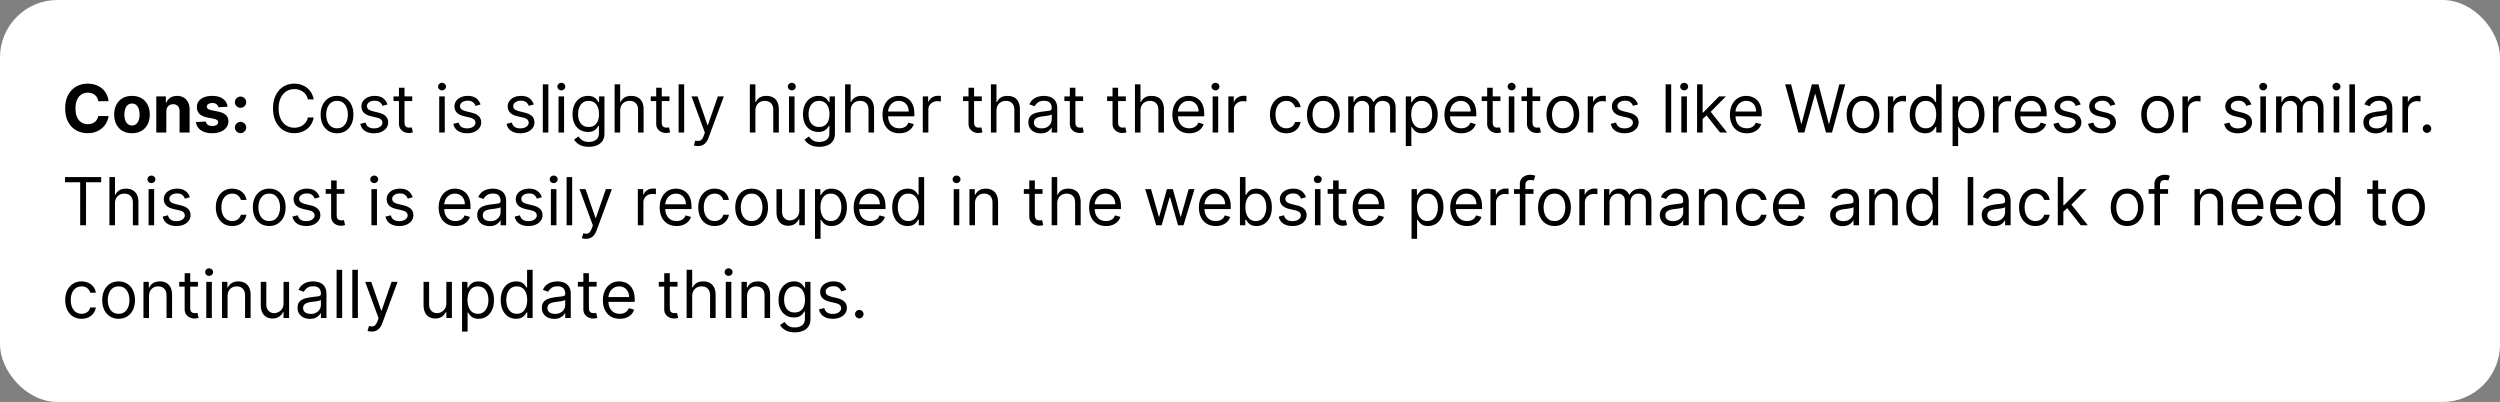 <svg xmlns="http://www.w3.org/2000/svg" width="566" height="91" fill="none"><rect width="100%" height="100%" fill="#808080" stroke="none"/><rect width="566" height="91" fill="#fff" rx="13"/><path fill="#000" d="M24.574 22.91H22.24a2.3 2.3 0 0 0-.26-.804q-.197-.357-.507-.607a2.2 2.2 0 0 0-.713-.384 2.7 2.7 0 0 0-.869-.133q-.846 0-1.475.42-.63.416-.975 1.215-.346.795-.346 1.928 0 1.168.346 1.96.351.795.98 1.2.63.405 1.454.404.464 0 .858-.123.399-.122.708-.356.31-.24.512-.581.207-.34.287-.778l2.334.011q-.09.75-.453 1.449-.357.692-.964 1.24-.602.544-1.439.864-.83.315-1.88.314-1.46 0-2.61-.66-1.145-.66-1.811-1.913-.66-1.251-.66-3.03 0-1.785.67-3.037.672-1.251 1.822-1.907 1.15-.66 2.59-.66.947 0 1.757.266a4.5 4.5 0 0 1 1.443.778 4 4 0 0 1 1.023 1.24q.4.736.511 1.684m5.308 7.25q-1.242 0-2.147-.527a3.6 3.6 0 0 1-1.39-1.481q-.49-.954-.49-2.21 0-1.269.49-2.217.49-.954 1.39-1.48.906-.534 2.147-.533 1.24 0 2.14.532a3.56 3.56 0 0 1 1.397 1.481q.49.948.49 2.216 0 1.257-.49 2.21a3.6 3.6 0 0 1-1.396 1.482q-.9.527-2.141.527m.01-1.758q.564 0 .943-.32.378-.324.57-.884.197-.56.197-1.273 0-.714-.197-1.273-.192-.56-.57-.884-.378-.325-.943-.325-.57 0-.959.325-.383.324-.58.884a3.9 3.9 0 0 0-.192 1.273q0 .714.192 1.273.197.56.58.884.39.32.96.32m7.761-3.132V30h-2.269v-8.182h2.163v1.444h.096q.27-.714.91-1.13.64-.42 1.55-.42.853 0 1.487.372.633.374.985 1.066.352.687.352 1.64V30h-2.27v-4.805q.006-.75-.383-1.172-.39-.426-1.07-.426-.459 0-.81.197-.346.197-.544.576-.191.372-.197.9m13.87-1.119-2.078.128a1.1 1.1 0 0 0-.229-.48 1.2 1.2 0 0 0-.463-.346 1.6 1.6 0 0 0-.677-.133q-.527 0-.89.224-.36.218-.361.586 0 .293.234.495.234.203.804.325l1.481.299q1.193.245 1.78.788.585.543.585 1.428 0 .804-.474 1.411-.468.607-1.29.948-.814.336-1.88.336-1.623 0-2.588-.677a2.64 2.64 0 0 1-1.124-1.853l2.232-.118q.1.495.49.757.39.256.996.256.596 0 .959-.23.368-.233.373-.602a.63.63 0 0 0-.261-.506q-.256-.201-.789-.308l-1.417-.283q-1.199-.24-1.784-.83-.58-.592-.58-1.508 0-.79.425-1.358.432-.57 1.21-.88.782-.308 1.832-.308 1.55 0 2.44.655.894.655 1.044 1.784m2.941 5.988q-.527 0-.905-.373a1.24 1.24 0 0 1-.373-.906q0-.522.373-.895.378-.372.905-.373.512 0 .895.373.384.373.384.895 0 .352-.181.645a1.4 1.4 0 0 1-.464.463 1.2 1.2 0 0 1-.634.17m0-5.732q-.527 0-.905-.373a1.23 1.23 0 0 1-.373-.905q0-.523.373-.89.378-.373.905-.373.512 0 .895.373.384.367.384.89 0 .356-.181.65a1.3 1.3 0 0 1-.464.457q-.288.171-.634.171M71.018 22.5h-1.32a2.75 2.75 0 0 0-1.114-1.726 3 3 0 0 0-.91-.447q-.502-.15-1.045-.15-.99 0-1.795.501-.8.501-1.273 1.476-.468.975-.469 2.392t.469 2.391q.474.975 1.273 1.476.805.5 1.795.5.543 0 1.044-.149.501-.15.911-.442.415-.298.703-.73a2.8 2.8 0 0 0 .41-1.001h1.321q-.15.835-.543 1.497-.395.66-.98 1.124-.586.458-1.316.697-.725.24-1.55.24-1.395 0-2.482-.682-1.088-.68-1.71-1.939-.623-1.257-.623-2.982t.623-2.983 1.71-1.94 2.482-.681q.825 0 1.55.24.73.24 1.316.703.585.458.98 1.118.394.656.543 1.497m5.288 7.67q-1.107 0-1.944-.527a3.6 3.6 0 0 1-1.3-1.475q-.463-.949-.463-2.216 0-1.28.463-2.232.47-.954 1.3-1.481.837-.528 1.945-.527 1.107 0 1.938.527.837.528 1.3 1.48.47.954.469 2.233 0 1.267-.469 2.216a3.53 3.53 0 0 1-1.3 1.475q-.83.527-1.939.527m0-1.129q.843 0 1.385-.431.544-.432.805-1.135.26-.703.26-1.523t-.26-1.53a2.6 2.6 0 0 0-.805-1.144q-.542-.437-1.385-.437-.84 0-1.385.437-.543.436-.804 1.145a4.4 4.4 0 0 0-.26 1.529q0 .82.26 1.523.261.703.804 1.135.544.43 1.385.431m11.422-5.39-1.129.32a2.1 2.1 0 0 0-.314-.55 1.5 1.5 0 0 0-.554-.447q-.352-.176-.9-.176-.751 0-1.252.347-.495.34-.496.868 0 .469.341.74.341.272 1.066.453l1.214.298q1.098.267 1.635.815.539.545.538 1.401 0 .704-.404 1.257-.4.554-1.119.874-.72.32-1.673.32-1.251 0-2.072-.544-.82-.543-1.038-1.587l1.193-.299q.17.66.644.991.48.33 1.252.33.879 0 1.396-.372.522-.379.522-.906 0-.426-.299-.714-.298-.292-.916-.436L84 26.314q-1.124-.267-1.652-.826-.522-.565-.522-1.411 0-.693.39-1.225.393-.533 1.07-.837.682-.303 1.544-.303 1.215 0 1.907.532.699.533.991 1.407m5.6-1.833v1.066h-4.24v-1.066zm-3.004-1.96h1.257v7.798q0 .533.154.8a.8.8 0 0 0 .405.35q.25.087.527.086.209 0 .341-.021l.213-.043.256 1.13a3 3 0 0 1-.357.095 2.6 2.6 0 0 1-.58.053 2.5 2.5 0 0 1-1.044-.229 2.1 2.1 0 0 1-.842-.697q-.33-.47-.33-1.183zM99.438 30v-8.182h1.257V30zm.639-9.545a.9.9 0 0 1-.634-.25.8.8 0 0 1-.261-.603q0-.351.261-.602a.9.9 0 0 1 .634-.25q.367 0 .628.25a.8.8 0 0 1 .267.602.8.8 0 0 1-.267.602.87.87 0 0 1-.628.25m8.716 3.196-1.13.32a2.1 2.1 0 0 0-.314-.55 1.5 1.5 0 0 0-.554-.447q-.351-.176-.9-.176-.751 0-1.252.347-.495.34-.495.868 0 .469.341.74.34.272 1.065.453l1.215.298q1.096.267 1.635.815.538.545.538 1.401 0 .704-.405 1.257-.399.554-1.119.874-.719.32-1.672.32-1.252 0-2.072-.544-.82-.543-1.039-1.587l1.193-.299q.171.66.645.991.479.33 1.252.33.878 0 1.395-.372.522-.379.522-.906a.95.95 0 0 0-.298-.714q-.298-.292-.916-.436l-1.364-.32q-1.124-.267-1.651-.826-.522-.565-.522-1.411 0-.693.389-1.225a2.64 2.64 0 0 1 1.07-.837q.683-.303 1.545-.303 1.215 0 1.907.532.697.533.991 1.407m12.055 0-1.129.32a2.1 2.1 0 0 0-.314-.55 1.5 1.5 0 0 0-.554-.447q-.352-.176-.9-.176-.751 0-1.252.347-.496.34-.496.868 0 .469.341.74.342.272 1.066.453l1.214.298q1.098.267 1.636.815.538.545.538 1.401 0 .704-.405 1.257-.4.554-1.119.874t-1.673.32q-1.251 0-2.072-.544-.82-.543-1.038-1.587l1.193-.299q.17.66.644.991.48.33 1.252.33.879 0 1.396-.372.522-.379.522-.906 0-.426-.298-.714-.299-.292-.917-.436l-1.363-.32q-1.124-.267-1.652-.826-.522-.565-.522-1.411 0-.693.389-1.225.395-.533 1.071-.837.681-.303 1.545-.303 1.214 0 1.907.532.698.533.99 1.407m3.299-4.56V30h-1.257V19.09zM126.449 30v-8.182h1.257V30zm.64-9.545a.9.9 0 0 1-.634-.25.8.8 0 0 1-.261-.603q0-.351.261-.602a.9.9 0 0 1 .634-.25q.367 0 .628.25a.8.8 0 0 1 .266.602.8.8 0 0 1-.266.602.87.87 0 0 1-.628.25m6.223 12.784q-.912 0-1.567-.235a3.3 3.3 0 0 1-1.092-.607 3.4 3.4 0 0 1-.687-.799l1.002-.703q.17.224.431.511.261.294.714.506.458.219 1.199.219.99 0 1.635-.48.644-.48.644-1.502v-1.662h-.106q-.14.224-.394.554-.25.325-.725.58-.468.252-1.268.251-.99 0-1.779-.469-.782-.469-1.241-1.363-.453-.895-.453-2.174 0-1.256.443-2.189.441-.937 1.23-1.449.789-.516 1.822-.516.798 0 1.268.266.474.261.724.597.255.33.394.543h.128v-1.3h1.214v8.416q0 1.054-.479 1.716a2.73 2.73 0 0 1-1.278.974 4.8 4.8 0 0 1-1.779.315m-.043-4.496q.756 0 1.278-.346t.794-.996.272-1.556q0-.885-.267-1.56-.266-.677-.788-1.06-.522-.384-1.289-.384-.8 0-1.332.405-.527.405-.793 1.086a4.2 4.2 0 0 0-.261 1.513q0 .852.266 1.508.271.65.799 1.022.532.368 1.321.368m7.138-3.665V30h-1.257V19.09h1.257v4.007h.106q.288-.635.863-1.007.58-.378 1.545-.378.836 0 1.465.335.629.33.975 1.018.351.681.351 1.736V30h-1.257v-5.114q0-.975-.506-1.507-.5-.538-1.39-.538-.619 0-1.108.26a1.9 1.9 0 0 0-.767.763q-.277.5-.277 1.214m11.163-3.26v1.066h-4.24v-1.066zm-3.004-1.96h1.257v7.798q0 .533.154.8a.8.8 0 0 0 .405.35q.25.087.528.086.207 0 .341-.021l.213-.043.255 1.13a3 3 0 0 1-.357.095 2.6 2.6 0 0 1-.58.053 2.5 2.5 0 0 1-1.044-.229 2.1 2.1 0 0 1-.842-.697q-.33-.47-.33-1.183zm6.328-.767V30h-1.257V19.09zm3.112 13.977q-.32 0-.57-.053a1.5 1.5 0 0 1-.346-.096l.32-1.108q.458.117.809.085a.97.97 0 0 0 .623-.314q.278-.278.506-.9l.235-.64-3.026-8.224h1.364l2.258 6.52h.086l2.258-6.52h1.364l-3.473 9.375q-.234.634-.581 1.05a2.2 2.2 0 0 1-.804.623 2.5 2.5 0 0 1-1.023.202m13.016-7.99V30h-1.257V19.09h1.257v4.007h.106q.288-.635.863-1.007.58-.378 1.545-.378.837 0 1.465.335.629.33.975 1.018.351.681.351 1.736V30h-1.257v-5.114q0-.975-.506-1.507-.5-.538-1.39-.538a2.3 2.3 0 0 0-1.108.26 1.9 1.9 0 0 0-.767.763q-.277.5-.277 1.214M178.627 30v-8.182h1.257V30zm.639-9.545a.9.9 0 0 1-.634-.25.8.8 0 0 1-.261-.603q0-.351.261-.602a.9.9 0 0 1 .634-.25q.368 0 .629.25a.8.8 0 0 1 .266.602.8.8 0 0 1-.266.602.88.88 0 0 1-.629.25m6.223 12.784q-.91 0-1.566-.235a3.3 3.3 0 0 1-1.092-.607 3.4 3.4 0 0 1-.687-.799l1.002-.703q.17.224.431.511.261.294.714.506.458.219 1.198.219.991 0 1.636-.48t.644-1.502v-1.662h-.106q-.139.224-.395.554-.25.325-.724.58-.469.252-1.268.251-.99 0-1.779-.469-.783-.469-1.241-1.363-.453-.895-.453-2.174 0-1.256.442-2.189.442-.937 1.231-1.449.788-.516 1.821-.516.8 0 1.268.266.474.261.725.597.255.33.394.543h.128v-1.3h1.214v8.416q0 1.054-.479 1.716a2.73 2.73 0 0 1-1.279.974 4.8 4.8 0 0 1-1.779.315m-.042-4.496q.756 0 1.278-.346t.794-.996q.271-.65.271-1.556 0-.885-.266-1.56-.266-.677-.788-1.06-.522-.384-1.289-.384-.8 0-1.332.405-.528.405-.794 1.086a4.2 4.2 0 0 0-.261 1.513q0 .852.267 1.508.271.65.799 1.022.532.368 1.321.368m7.137-3.665V30h-1.257V19.09h1.257v4.007h.107q.287-.635.863-1.007.58-.378 1.545-.378.835 0 1.464.335.63.33.975 1.018.352.681.352 1.736V30h-1.257v-5.114q0-.975-.506-1.507-.501-.538-1.391-.538a2.3 2.3 0 0 0-1.108.26 1.9 1.9 0 0 0-.767.763q-.276.5-.277 1.214m11.036 5.093q-1.182 0-2.04-.523a3.5 3.5 0 0 1-1.316-1.47q-.458-.948-.458-2.205t.458-2.216q.464-.964 1.289-1.502.832-.543 1.939-.543.639 0 1.263.213t1.134.692q.512.474.815 1.257.304.783.304 1.929v.532h-6.307V25.25h5.028q0-.693-.277-1.236a2.1 2.1 0 0 0-.777-.858q-.5-.315-1.183-.314-.751 0-1.3.373a2.45 2.45 0 0 0-.836.959 2.8 2.8 0 0 0-.293 1.267v.725q0 .927.32 1.571.325.639.9.975.576.33 1.337.33.495 0 .895-.138.405-.144.698-.426.293-.288.452-.714l1.215.34a2.7 2.7 0 0 1-.645 1.087 3.1 3.1 0 0 1-1.118.725q-.666.256-1.497.256m5.3-.171v-8.182h1.215v1.236h.085q.224-.607.809-.985a2.4 2.4 0 0 1 1.321-.379q.139 0 .347.006a5 5 0 0 1 .314.016v1.278a4 4 0 0 0-.293-.048 3 3 0 0 0-.474-.037q-.597 0-1.065.25-.463.244-.735.682a1.83 1.83 0 0 0-.267.985V30zm13.358-8.182v1.066h-4.24v-1.066zm-3.004-1.96h1.257v7.798q0 .533.154.8a.8.8 0 0 0 .405.35q.25.087.528.086.207 0 .341-.021l.213-.043.255 1.13a3 3 0 0 1-.357.095 2.6 2.6 0 0 1-.58.053 2.5 2.5 0 0 1-1.044-.229 2.1 2.1 0 0 1-.842-.697q-.33-.47-.33-1.183zm6.328 5.22V30h-1.257V19.09h1.257v4.007h.107a2.3 2.3 0 0 1 .862-1.007q.581-.378 1.545-.378.837 0 1.465.335.629.33.975 1.018.351.681.351 1.736V30h-1.257v-5.114q0-.975-.506-1.507-.5-.538-1.39-.538a2.3 2.3 0 0 0-1.108.26 1.9 1.9 0 0 0-.767.763q-.277.5-.277 1.214m10.013 5.114q-.778 0-1.412-.293a2.4 2.4 0 0 1-1.006-.858q-.373-.564-.373-1.363 0-.705.277-1.14.276-.442.74-.693t1.023-.373q.564-.127 1.134-.202.747-.096 1.21-.144.468-.053.681-.176.219-.121.219-.426v-.043q0-.787-.432-1.225-.426-.435-1.294-.436-.9 0-1.412.394t-.719.841l-1.193-.426q.32-.745.852-1.161.539-.42 1.172-.586.639-.17 1.257-.17.394 0 .906.096.516.09.996.378.484.287.804.868t.32 1.555V30h-1.257v-1.108h-.064a2.2 2.2 0 0 1-.426.57 2.5 2.5 0 0 1-.794.517q-.495.213-1.209.213m.192-1.13q.746 0 1.257-.293a2 2 0 0 0 1.044-1.73v-1.151q-.08.096-.352.176-.266.075-.618.133a28 28 0 0 1-1.204.16 5 5 0 0 0-.916.207q-.42.14-.682.421-.255.277-.255.756 0 .656.485.991.49.33 1.241.33m9.411-7.244v1.066h-4.24v-1.066zm-3.005-1.96h1.257v7.798q0 .533.155.8a.8.8 0 0 0 .405.35q.25.087.527.086.208 0 .341-.021l.213-.043.256 1.13a3 3 0 0 1-.357.095 2.6 2.6 0 0 1-.581.053 2.5 2.5 0 0 1-1.044-.229 2.07 2.07 0 0 1-.841-.697q-.331-.47-.331-1.183zm12.673 1.96v1.066h-4.24v-1.066zm-3.005-1.96h1.257v7.798q0 .533.155.8a.8.8 0 0 0 .405.35q.25.087.527.086.208 0 .341-.021l.213-.043.256 1.13a3 3 0 0 1-.357.095 2.6 2.6 0 0 1-.581.053 2.5 2.5 0 0 1-1.044-.229 2.07 2.07 0 0 1-.841-.697q-.331-.47-.331-1.183zm6.328 5.22V30h-1.257V19.09h1.257v4.007h.107q.287-.635.863-1.007.58-.378 1.545-.378.836 0 1.464.335.63.33.975 1.018.352.681.352 1.736V30h-1.257v-5.114q0-.975-.506-1.507-.501-.538-1.391-.538a2.3 2.3 0 0 0-1.108.26 1.9 1.9 0 0 0-.767.763q-.277.5-.277 1.214m11.036 5.093q-1.182 0-2.04-.523a3.5 3.5 0 0 1-1.316-1.47q-.458-.948-.458-2.205t.458-2.216q.464-.964 1.289-1.502.832-.543 1.939-.543.639 0 1.263.213t1.134.692q.512.474.815 1.257.304.783.304 1.929v.532h-6.307V25.25h5.028q0-.693-.277-1.236a2.1 2.1 0 0 0-.777-.858q-.5-.315-1.183-.314-.751 0-1.3.373a2.45 2.45 0 0 0-.836.959 2.8 2.8 0 0 0-.293 1.267v.725q0 .927.32 1.571.325.639.9.975.576.33 1.337.33.495 0 .895-.138.404-.144.698-.426.293-.288.452-.714l1.215.34a2.7 2.7 0 0 1-.645 1.087 3.1 3.1 0 0 1-1.118.725q-.666.256-1.497.256m5.3-.171v-8.182h1.257V30zm.639-9.545a.9.9 0 0 1-.634-.25.8.8 0 0 1-.261-.603q0-.351.261-.602a.9.9 0 0 1 .634-.25q.368 0 .629.25a.8.8 0 0 1 .266.602.8.8 0 0 1-.266.602.88.88 0 0 1-.629.25M278.105 30v-8.182h1.214v1.236h.085q.224-.607.81-.985a2.4 2.4 0 0 1 1.321-.379q.139 0 .346.006a5 5 0 0 1 .315.016v1.278a4 4 0 0 0-.293-.048 3 3 0 0 0-.474-.037 2.2 2.2 0 0 0-1.066.25q-.463.244-.735.682a1.84 1.84 0 0 0-.266.985V30zm13.123.17q-1.15 0-1.981-.543a3.55 3.55 0 0 1-1.279-1.497q-.447-.953-.447-2.178 0-1.247.458-2.2.464-.96 1.289-1.497.83-.543 1.939-.543.863 0 1.555.32.693.318 1.135.894.443.575.549 1.343h-1.257q-.144-.56-.64-.991-.49-.437-1.321-.437-.735 0-1.289.383-.548.38-.857 1.071-.304.687-.304 1.614 0 .948.298 1.651.304.704.853 1.092.554.39 1.299.39.49 0 .89-.171a1.83 1.83 0 0 0 1.071-1.257h1.257a2.91 2.91 0 0 1-1.63 2.22q-.682.337-1.588.337m8.379 0q-1.107 0-1.944-.527-.83-.527-1.3-1.475-.463-.949-.463-2.216 0-1.28.463-2.232.47-.954 1.3-1.481.837-.528 1.944-.527 1.108 0 1.939.527.837.528 1.3 1.48.468.954.469 2.233 0 1.267-.469 2.216a3.53 3.53 0 0 1-1.3 1.475q-.83.527-1.939.527m0-1.129q.842 0 1.385-.431.543-.432.805-1.135.261-.703.261-1.523t-.261-1.53a2.6 2.6 0 0 0-.805-1.144q-.543-.437-1.385-.437-.841 0-1.385.437-.543.436-.804 1.145a4.4 4.4 0 0 0-.261 1.529q0 .82.261 1.523t.804 1.135q.544.43 1.385.431m5.627.959v-8.182h1.214v1.279h.107q.255-.655.825-1.018.57-.367 1.369-.367.81 0 1.348.367.543.362.847 1.018h.085q.315-.635.943-1.007.628-.378 1.507-.378 1.098 0 1.795.687.698.681.698 2.125V30h-1.257v-5.476q0-.906-.495-1.294a1.84 1.84 0 0 0-1.167-.39q-.863 0-1.337.523-.474.516-.474 1.31V30h-1.278v-5.604q0-.698-.453-1.124-.453-.43-1.167-.431-.49 0-.916.26-.42.262-.682.725-.255.46-.255 1.06V30zm13.037 3.068v-11.25h1.214v1.3h.149q.139-.213.384-.543a2.25 2.25 0 0 1 .714-.597q.469-.267 1.267-.266 1.034 0 1.822.516.789.517 1.231 1.465t.442 2.237q0 1.3-.442 2.254-.443.948-1.226 1.47-.782.517-1.805.517-.789 0-1.263-.262a2.35 2.35 0 0 1-.73-.601 9 9 0 0 1-.394-.565h-.106v4.325zm1.235-7.159q0 .927.272 1.635.272.704.794 1.103.522.394 1.278.394.788 0 1.316-.415.532-.42.799-1.13a4.4 4.4 0 0 0 .272-1.587q0-.863-.267-1.555-.26-.698-.793-1.103-.528-.41-1.327-.41-.767 0-1.289.389-.522.383-.788 1.076-.267.687-.267 1.603m11.336 4.262q-1.183 0-2.04-.523a3.5 3.5 0 0 1-1.316-1.47q-.459-.948-.458-2.205 0-1.257.458-2.216.464-.964 1.289-1.502.83-.543 1.939-.543.64 0 1.262.213.624.213 1.135.692.511.474.815 1.257t.303 1.929v.532h-6.306V25.25h5.028q0-.693-.277-1.236a2.1 2.1 0 0 0-.778-.858q-.5-.315-1.182-.314-.751 0-1.3.373a2.45 2.45 0 0 0-.836.959 2.8 2.8 0 0 0-.293 1.267v.725q0 .927.319 1.571.325.639.901.975.575.33 1.337.33.495 0 .895-.138.404-.144.697-.426.294-.288.453-.714l1.215.34a2.7 2.7 0 0 1-.645 1.087q-.453.464-1.118.725-.666.256-1.497.256m8.858-8.353v1.066h-4.24v-1.066zm-3.004-1.96h1.257v7.798q0 .533.154.8a.8.8 0 0 0 .405.35q.25.087.528.086.207 0 .34-.021l.213-.043.256 1.13a3 3 0 0 1-.357.095 2.6 2.6 0 0 1-.58.053 2.5 2.5 0 0 1-1.044-.229 2.1 2.1 0 0 1-.842-.697q-.33-.47-.33-1.183zM341.591 30v-8.182h1.257V30zm.639-9.545a.9.9 0 0 1-.634-.25.8.8 0 0 1-.261-.603q0-.351.261-.602a.9.9 0 0 1 .634-.25q.368 0 .629.25a.8.8 0 0 1 .266.602.8.8 0 0 1-.266.602.88.88 0 0 1-.629.25m6.479 1.363v1.066h-4.24v-1.066zm-3.004-1.96h1.257v7.798q0 .533.154.8a.8.8 0 0 0 .405.35q.25.087.527.086.208 0 .341-.021l.213-.043.256 1.13a3 3 0 0 1-.357.095 2.6 2.6 0 0 1-.581.053 2.5 2.5 0 0 1-1.044-.229 2.1 2.1 0 0 1-.841-.697q-.33-.47-.33-1.183zm8.131 10.313q-1.108 0-1.944-.528a3.6 3.6 0 0 1-1.3-1.475q-.464-.949-.464-2.216 0-1.28.464-2.232.468-.954 1.3-1.481.835-.528 1.944-.527 1.107 0 1.939.527.836.528 1.299 1.48.47.954.469 2.233 0 1.267-.469 2.216a3.54 3.54 0 0 1-1.299 1.475q-.832.527-1.939.527m0-1.13q.841 0 1.385-.431.543-.432.804-1.135t.261-1.523-.261-1.53a2.6 2.6 0 0 0-.804-1.144q-.544-.437-1.385-.437-.842 0-1.385.437a2.6 2.6 0 0 0-.805 1.145 4.4 4.4 0 0 0-.261 1.529q0 .82.261 1.523.262.703.805 1.135.543.43 1.385.431m5.626.959v-8.182h1.215v1.236h.085q.224-.607.809-.985a2.4 2.4 0 0 1 1.321-.379q.139 0 .347.006a5 5 0 0 1 .314.016v1.278a4 4 0 0 0-.293-.048 3 3 0 0 0-.474-.037q-.597 0-1.065.25-.463.244-.735.682a1.83 1.83 0 0 0-.267.985V30zm11.377-6.35-1.13.32a2.1 2.1 0 0 0-.314-.548 1.5 1.5 0 0 0-.554-.448q-.351-.176-.9-.176-.751 0-1.252.347-.495.34-.495.868 0 .469.341.74.34.272 1.065.453l1.214.298q1.098.267 1.636.815.537.545.538 1.401 0 .704-.405 1.257-.399.554-1.119.874-.719.32-1.672.32-1.252 0-2.072-.544-.82-.543-1.039-1.587l1.193-.299q.171.66.645.991.48.33 1.251.33.88 0 1.396-.372.522-.379.522-.906a.95.95 0 0 0-.298-.714q-.299-.292-.916-.436l-1.364-.32q-1.124-.267-1.651-.826-.522-.565-.522-1.411 0-.693.388-1.225.394-.533 1.071-.837.683-.303 1.545-.303 1.214 0 1.907.532.697.533.991 1.407m7.517-4.56V30h-1.257V19.09zM380.658 30v-8.182h1.257V30zm.64-9.545a.9.9 0 0 1-.634-.25.8.8 0 0 1-.261-.603q0-.351.261-.602a.9.9 0 0 1 .634-.25q.367 0 .628.25a.8.8 0 0 1 .266.602.8.8 0 0 1-.266.602.87.87 0 0 1-.628.25m4.092 6.562-.021-1.555h.255l3.58-3.644h1.555l-3.814 3.857h-.106zM384.218 30V19.09h1.257V30zm5.199 0-3.196-4.048.895-.874L391.015 30zm6.054.17q-1.183 0-2.041-.522a3.5 3.5 0 0 1-1.315-1.47q-.458-.948-.458-2.205t.458-2.216q.463-.964 1.289-1.502.83-.543 1.939-.543.64 0 1.262.213.624.213 1.135.692.511.474.815 1.257t.303 1.929v.532h-6.306V25.25h5.028q0-.693-.277-1.236a2.1 2.1 0 0 0-.778-.858q-.501-.315-1.182-.314-.751 0-1.3.373a2.45 2.45 0 0 0-.836.959 2.8 2.8 0 0 0-.293 1.267v.725q0 .927.319 1.571.325.639.901.975.575.33 1.337.33.495 0 .895-.138.404-.144.697-.426.294-.288.453-.714l1.215.34a2.7 2.7 0 0 1-.645 1.087q-.453.464-1.119.725-.665.256-1.496.256m11.67-.17-2.983-10.91h1.343l2.28 8.886h.106l2.323-8.885h1.491l2.323 8.885h.106l2.28-8.885h1.342L414.769 30h-1.363l-2.408-8.693h-.085L408.505 30zm14.649.17q-1.108 0-1.944-.527a3.6 3.6 0 0 1-1.3-1.475q-.464-.949-.464-2.216 0-1.28.464-2.232.469-.954 1.3-1.481.836-.528 1.944-.527 1.108 0 1.939.527.836.528 1.299 1.48.47.954.469 2.233 0 1.267-.469 2.216a3.53 3.53 0 0 1-1.299 1.475q-.832.527-1.939.527m0-1.129q.842 0 1.385-.431.543-.432.804-1.135t.261-1.523-.261-1.53a2.6 2.6 0 0 0-.804-1.144q-.543-.437-1.385-.437t-1.385.437-.804 1.145a4.4 4.4 0 0 0-.261 1.529q0 .82.261 1.523t.804 1.135q.543.43 1.385.431m5.626.959v-8.182h1.215v1.236h.085q.223-.607.81-.985.586-.38 1.321-.379.138 0 .346.006a5 5 0 0 1 .314.016v1.278a4 4 0 0 0-.293-.048 3 3 0 0 0-.474-.037q-.597 0-1.065.25-.464.244-.735.682a1.83 1.83 0 0 0-.267.985V30zm8.422.17q-1.023 0-1.806-.516-.783-.522-1.225-1.47-.442-.954-.442-2.254 0-1.289.442-2.237t1.23-1.465q.789-.516 1.822-.516.8 0 1.262.266.47.261.714.597.25.33.389.543h.107V19.09h1.257V30h-1.215v-1.257h-.149q-.138.223-.394.565a2.35 2.35 0 0 1-.73.601q-.474.262-1.262.262m.17-1.129q.757 0 1.279-.394.522-.4.793-1.103.272-.708.272-1.635 0-.915-.266-1.603-.267-.692-.789-1.076-.522-.39-1.289-.39-.799 0-1.332.411-.527.404-.793 1.103-.261.692-.261 1.555 0 .874.266 1.587a2.6 2.6 0 0 0 .799 1.13q.533.415 1.321.415m6.057 4.027v-11.25h1.214v1.3h.149q.139-.213.384-.543a2.25 2.25 0 0 1 .714-.597q.469-.267 1.267-.266 1.033 0 1.822.516.789.517 1.231 1.465t.442 2.237q0 1.3-.442 2.254-.443.948-1.226 1.47-.783.517-1.805.517-.789 0-1.263-.262a2.35 2.35 0 0 1-.73-.601 9 9 0 0 1-.394-.565h-.106v4.325zm1.235-7.159q0 .927.272 1.635.272.704.794 1.103.522.394 1.278.394.788 0 1.316-.415.532-.42.799-1.13a4.4 4.4 0 0 0 .272-1.587q0-.863-.267-1.555-.26-.698-.793-1.103-.528-.41-1.327-.41-.767 0-1.289.389-.522.383-.788 1.076-.267.687-.267 1.603M451.205 30v-8.182h1.215v1.236h.085q.223-.607.81-.985.586-.38 1.321-.379.138 0 .346.006a5 5 0 0 1 .314.016v1.278a4 4 0 0 0-.293-.048 3 3 0 0 0-.474-.037q-.597 0-1.065.25-.464.244-.735.682a1.83 1.83 0 0 0-.267.985V30zm8.763.17q-1.184 0-2.04-.522a3.5 3.5 0 0 1-1.316-1.47q-.459-.948-.458-2.205 0-1.257.458-2.216.463-.964 1.289-1.502.83-.543 1.939-.543.64 0 1.262.213.624.213 1.135.692.511.474.815 1.257t.303 1.929v.532h-6.306V25.25h5.028q0-.693-.277-1.236a2.1 2.1 0 0 0-.778-.858q-.5-.315-1.182-.314-.751 0-1.3.373a2.45 2.45 0 0 0-.836.959 2.8 2.8 0 0 0-.293 1.267v.725q0 .927.319 1.571.325.639.901.975.575.33 1.337.33.495 0 .895-.138.404-.144.697-.426.294-.288.453-.714l1.215.34a2.7 2.7 0 0 1-.645 1.087q-.453.464-1.119.725-.665.256-1.496.256m11.095-6.52-1.129.32a2.1 2.1 0 0 0-.314-.548 1.5 1.5 0 0 0-.554-.448q-.352-.176-.901-.176-.75 0-1.251.347-.496.34-.496.868 0 .469.341.74.342.272 1.066.453l1.214.298q1.098.267 1.635.815.538.545.538 1.401 0 .704-.404 1.257-.4.554-1.119.874t-1.673.32q-1.251 0-2.072-.544-.82-.543-1.038-1.587l1.193-.299q.17.66.644.991.48.33 1.252.33.879 0 1.396-.372.522-.379.522-.906 0-.426-.299-.714-.298-.292-.916-.436l-1.363-.32q-1.125-.267-1.652-.826-.522-.565-.522-1.411 0-.693.389-1.225.394-.533 1.071-.837.681-.303 1.544-.303 1.215 0 1.907.532.699.533.991 1.407m7.837 0-1.129.32a2.1 2.1 0 0 0-.314-.548 1.5 1.5 0 0 0-.554-.448q-.352-.176-.901-.176-.75 0-1.251.347-.496.34-.496.868 0 .469.341.74.341.272 1.065.453l1.215.298q1.098.267 1.635.815.538.545.538 1.401 0 .704-.405 1.257-.4.554-1.118.874-.72.32-1.673.32-1.251 0-2.072-.544-.82-.543-1.039-1.587l1.194-.299q.17.66.644.991.48.33 1.252.33.879 0 1.396-.372.522-.379.522-.906 0-.426-.299-.714-.298-.292-.916-.436l-1.364-.32q-1.123-.267-1.651-.826-.522-.565-.522-1.411 0-.693.389-1.225.394-.533 1.071-.837.681-.303 1.544-.303 1.215 0 1.907.532.699.533.991 1.407m9.584 6.52q-1.108 0-1.944-.527-.83-.527-1.3-1.475-.463-.949-.463-2.216 0-1.28.463-2.232.47-.954 1.3-1.481.836-.528 1.944-.527 1.108 0 1.939.527.837.528 1.3 1.48.469.954.469 2.233 0 1.267-.469 2.216a3.53 3.53 0 0 1-1.3 1.475q-.83.527-1.939.527m0-1.129q.842 0 1.385-.431.543-.432.804-1.135t.261-1.523-.261-1.53a2.6 2.6 0 0 0-.804-1.144q-.543-.437-1.385-.437t-1.385.437-.804 1.145a4.4 4.4 0 0 0-.261 1.529q0 .82.261 1.523t.804 1.135q.543.43 1.385.431m5.627.959v-8.182h1.214v1.236h.085q.224-.607.81-.985a2.4 2.4 0 0 1 1.321-.379q.139 0 .346.006.208.004.314.016v1.278a4 4 0 0 0-.293-.048 3 3 0 0 0-.474-.037q-.595 0-1.065.25-.463.244-.735.682a1.83 1.83 0 0 0-.266.985V30zm15.595-6.35-1.129.32a2.1 2.1 0 0 0-.315-.548 1.5 1.5 0 0 0-.554-.448q-.351-.176-.9-.176-.751 0-1.252.347-.495.34-.495.868 0 .469.341.74.34.272 1.065.453l1.215.298q1.096.267 1.635.815.538.545.538 1.401 0 .704-.405 1.257-.399.554-1.119.874-.718.32-1.672.32-1.252 0-2.072-.544-.82-.543-1.039-1.587l1.193-.299q.171.66.645.991.479.33 1.252.33.879 0 1.395-.372.522-.379.522-.906a.95.95 0 0 0-.298-.714q-.298-.292-.916-.436l-1.364-.32q-1.124-.267-1.651-.826-.522-.565-.522-1.411 0-.693.389-1.225a2.64 2.64 0 0 1 1.07-.837q.683-.303 1.545-.303 1.215 0 1.907.532.697.533.991 1.407m2.041 6.35v-8.182h1.257V30zm.639-9.545a.9.9 0 0 1-.633-.25.8.8 0 0 1-.261-.603q0-.351.261-.602a.9.9 0 0 1 .633-.25q.368 0 .629.25a.8.8 0 0 1 .266.602.8.8 0 0 1-.266.602.88.88 0 0 1-.629.25M515.307 30v-8.182h1.214v1.279h.107q.256-.655.825-1.018.57-.367 1.369-.367.81 0 1.348.367.543.362.847 1.018h.085q.315-.635.943-1.007.629-.378 1.508-.378 1.096 0 1.795.687.697.681.697 2.125V30h-1.257v-5.476q0-.906-.495-1.294a1.83 1.83 0 0 0-1.167-.39q-.863 0-1.337.523-.474.516-.474 1.31V30h-1.278v-5.604q0-.698-.453-1.124-.453-.43-1.166-.431-.49 0-.917.26-.42.262-.681.725a2.13 2.13 0 0 0-.256 1.06V30zm13.037 0v-8.182h1.257V30zm.639-9.545a.9.9 0 0 1-.634-.25.8.8 0 0 1-.261-.603q0-.351.261-.602a.9.9 0 0 1 .634-.25q.368 0 .629.25a.8.8 0 0 1 .266.602.8.8 0 0 1-.266.602.88.88 0 0 1-.629.25m4.178-1.364V30h-1.258V19.09zm4.71 11.1q-.778 0-1.412-.292a2.43 2.43 0 0 1-1.007-.858q-.372-.564-.372-1.363 0-.705.277-1.14.276-.442.74-.693t1.023-.373q.564-.127 1.134-.202.745-.096 1.209-.144.47-.053.682-.176.219-.121.219-.426v-.043q0-.787-.432-1.225-.426-.435-1.294-.436-.9 0-1.412.394t-.719.841l-1.193-.426q.32-.745.852-1.161.538-.42 1.172-.586.639-.17 1.257-.17.395 0 .906.096.516.09.996.378.484.287.804.868t.32 1.555V30h-1.257v-1.108h-.064a2.3 2.3 0 0 1-.426.57 2.5 2.5 0 0 1-.794.517q-.495.213-1.209.213m.191-1.128q.747 0 1.258-.293a2 2 0 0 0 1.044-1.732v-1.15q-.08.096-.352.176-.265.075-.618.133a28 28 0 0 1-1.204.16 5 5 0 0 0-.916.207q-.42.14-.682.421-.255.277-.255.756 0 .656.484.991.49.33 1.241.33m5.853.937v-8.182h1.215v1.236h.085q.223-.607.81-.985.586-.38 1.321-.379.138 0 .346.006a5 5 0 0 1 .314.016v1.278a4 4 0 0 0-.293-.048 3 3 0 0 0-.474-.037q-.597 0-1.065.25-.463.244-.735.682a1.83 1.83 0 0 0-.267.985V30zm5.56.085a.93.93 0 0 1-.677-.282.92.92 0 0 1-.282-.677q0-.394.282-.676a.93.93 0 0 1 .677-.282q.394 0 .676.282a.92.92 0 0 1 .283.676.9.9 0 0 1-.133.48 1 1 0 0 1-.347.351.9.9 0 0 1-.479.128M14.725 41.263V40.09h8.181v1.172h-3.43V51h-1.321v-9.737zm11.307 4.815V51h-1.257V40.09h1.257v4.007h.106q.288-.635.863-1.007.58-.378 1.545-.378.836 0 1.465.335.629.33.974 1.018.352.681.352 1.736V51H30.08v-5.114q0-.975-.506-1.507-.5-.538-1.39-.538a2.3 2.3 0 0 0-1.108.26 1.9 1.9 0 0 0-.767.763q-.277.5-.277 1.214M33.637 51v-8.182h1.257V51zm.64-9.545a.9.9 0 0 1-.635-.25.8.8 0 0 1-.26-.603q0-.351.26-.602a.9.9 0 0 1 .634-.25q.368 0 .629.25a.8.8 0 0 1 .266.602.8.8 0 0 1-.266.602.88.88 0 0 1-.629.25m8.715 3.196-1.13.32a2.1 2.1 0 0 0-.314-.55 1.5 1.5 0 0 0-.554-.447q-.351-.176-.9-.176-.75 0-1.252.346-.495.342-.495.869 0 .469.34.74.342.272 1.066.453l1.215.298q1.097.267 1.635.815.538.544.538 1.401 0 .703-.405 1.257-.4.554-1.118.874-.72.32-1.673.32-1.251 0-2.072-.544-.82-.543-1.039-1.587l1.193-.298q.171.66.645.99.48.33 1.252.33.878 0 1.395-.372.522-.378.522-.906 0-.426-.298-.714-.298-.292-.916-.437l-1.364-.32q-1.125-.265-1.651-.825-.522-.565-.522-1.411 0-.693.389-1.225.395-.533 1.07-.837.682-.303 1.545-.303 1.215 0 1.907.532.698.532.99 1.407m9.584 6.52q-1.15 0-1.982-.544a3.54 3.54 0 0 1-1.278-1.497q-.447-.952-.447-2.178 0-1.247.458-2.2.463-.96 1.289-1.497.83-.543 1.939-.543a3.7 3.7 0 0 1 1.555.32q.693.318 1.135.894.441.575.548 1.343h-1.257q-.144-.56-.639-.991-.49-.437-1.321-.437-.735 0-1.29.383-.547.38-.857 1.071-.303.687-.303 1.614 0 .948.298 1.651.303.704.852 1.092.555.39 1.3.39.49 0 .89-.171.399-.17.676-.49t.394-.767h1.257a2.9 2.9 0 0 1-.527 1.305 2.95 2.95 0 0 1-1.103.916q-.681.336-1.587.335m8.379 0q-1.108 0-1.944-.528a3.6 3.6 0 0 1-1.3-1.475q-.463-.949-.463-2.216 0-1.279.463-2.232.468-.954 1.3-1.481.835-.527 1.944-.527t1.939.527q.835.528 1.3 1.48.468.954.468 2.233 0 1.268-.469 2.216a3.53 3.53 0 0 1-1.3 1.475q-.83.528-1.938.527m0-1.13q.842 0 1.385-.431.543-.432.804-1.135t.261-1.523-.26-1.53a2.6 2.6 0 0 0-.805-1.144q-.543-.437-1.385-.437t-1.385.437-.804 1.145a4.4 4.4 0 0 0-.261 1.529q0 .82.26 1.523.262.703.805 1.135.543.43 1.385.431m11.422-5.39-1.13.32a2.1 2.1 0 0 0-.314-.55 1.5 1.5 0 0 0-.554-.447q-.351-.176-.9-.176-.75 0-1.252.346-.495.342-.495.869 0 .469.34.74.342.272 1.066.453l1.215.298q1.096.267 1.635.815.538.544.538 1.401 0 .703-.405 1.257-.4.554-1.119.874-.718.32-1.672.32-1.252 0-2.072-.544-.82-.543-1.039-1.587l1.193-.298q.171.66.645.99.48.33 1.251.33.88 0 1.396-.372.522-.378.522-.906 0-.426-.298-.714-.298-.292-.916-.437l-1.364-.32q-1.125-.265-1.651-.825-.522-.565-.522-1.411 0-.693.389-1.225.394-.533 1.07-.837.683-.303 1.545-.303 1.215 0 1.907.532.698.532.99 1.407m5.6-1.833v1.066h-4.24v-1.066zm-3.005-1.96h1.257v7.798q0 .533.155.8a.8.8 0 0 0 .404.35q.25.087.528.086.207 0 .34-.021l.214-.043.255 1.13a3 3 0 0 1-.356.095 2.6 2.6 0 0 1-.581.053 2.5 2.5 0 0 1-1.044-.229 2.1 2.1 0 0 1-.842-.697q-.33-.47-.33-1.183zM84.086 51v-8.182h1.257V51zm.64-9.545a.9.9 0 0 1-.635-.25.8.8 0 0 1-.26-.603q0-.351.26-.602a.9.9 0 0 1 .634-.25q.368 0 .629.25a.8.8 0 0 1 .266.602.8.8 0 0 1-.266.602.88.88 0 0 1-.629.25m8.715 3.196-1.13.32a2.1 2.1 0 0 0-.313-.55 1.5 1.5 0 0 0-.554-.447q-.352-.176-.9-.176-.752 0-1.252.346-.496.342-.496.869 0 .469.341.74.34.272 1.066.453l1.214.298q1.097.267 1.635.815.538.544.538 1.401 0 .703-.404 1.257-.4.554-1.12.874-.718.32-1.672.32-1.251 0-2.072-.544-.82-.543-1.038-1.587l1.193-.298q.17.66.644.99.48.33 1.252.33.879 0 1.396-.372.522-.378.522-.906 0-.426-.299-.714-.298-.292-.916-.437l-1.364-.32q-1.124-.265-1.65-.825-.523-.565-.523-1.411 0-.693.389-1.225.395-.533 1.07-.837.682-.303 1.545-.303 1.215 0 1.907.532.699.532.991 1.407m9.691 6.52q-1.183 0-2.04-.523a3.5 3.5 0 0 1-1.316-1.47q-.458-.948-.458-2.205t.458-2.216q.464-.964 1.289-1.502.83-.543 1.939-.543.64 0 1.262.213.624.213 1.135.692.511.474.815 1.257t.304 1.929v.532h-6.307V46.25h5.028q0-.693-.277-1.236a2.1 2.1 0 0 0-.778-.858q-.5-.315-1.182-.314-.751 0-1.3.373a2.45 2.45 0 0 0-.836.959 2.8 2.8 0 0 0-.293 1.267v.725q0 .927.32 1.571.324.639.9.975.575.33 1.337.33.495 0 .895-.138.405-.144.697-.426.294-.288.453-.714l1.215.34a2.7 2.7 0 0 1-.645 1.087q-.453.464-1.118.725-.666.255-1.497.255m7.707.02q-.778 0-1.411-.292a2.4 2.4 0 0 1-1.007-.858q-.373-.564-.373-1.363 0-.705.277-1.14.278-.442.741-.693a4 4 0 0 1 1.022-.373q.565-.127 1.135-.202.745-.096 1.209-.144.47-.053.682-.176.219-.122.218-.426v-.043q0-.787-.431-1.225-.426-.436-1.294-.436-.901 0-1.412.394-.512.394-.719.841l-1.193-.426q.32-.745.852-1.161.538-.42 1.172-.586.639-.17 1.257-.17.395 0 .905.095.517.09.997.379.484.286.804.868.32.58.319 1.555V51h-1.257v-1.108h-.064a2.2 2.2 0 0 1-.426.57 2.5 2.5 0 0 1-.793.517q-.496.213-1.21.213m.192-1.129q.745 0 1.257-.292a1.99 1.99 0 0 0 1.044-1.732v-1.15q-.08.096-.351.176-.267.075-.618.133a28 28 0 0 1-1.204.16 5 5 0 0 0-.916.207 1.6 1.6 0 0 0-.682.421q-.256.277-.256.757 0 .655.485.99.49.33 1.241.33m11.648-5.411-1.129.32a2.1 2.1 0 0 0-.314-.55 1.5 1.5 0 0 0-.554-.447q-.352-.176-.9-.176-.751 0-1.252.346-.495.342-.495.869 0 .469.34.74.342.272 1.066.453l1.214.298q1.098.267 1.636.815.537.544.538 1.401 0 .703-.405 1.257-.4.554-1.119.874t-1.672.32q-1.252 0-2.073-.544-.82-.543-1.038-1.587l1.193-.298q.17.66.644.99.48.33 1.252.33.879 0 1.396-.372.522-.378.522-.906 0-.426-.298-.714-.299-.292-.917-.437l-1.363-.32q-1.125-.265-1.652-.825-.522-.565-.522-1.411 0-.693.389-1.225.395-.533 1.071-.837.681-.303 1.545-.303 1.214 0 1.907.532.698.532.99 1.407M124.721 51v-8.182h1.257V51zm.639-9.545a.9.9 0 0 1-.634-.25.8.8 0 0 1-.261-.603q0-.351.261-.602a.9.9 0 0 1 .634-.25q.368 0 .629.25a.8.8 0 0 1 .266.602.8.8 0 0 1-.266.602.88.88 0 0 1-.629.25m4.178-1.364V51h-1.258V40.09zm3.112 13.977q-.32 0-.57-.053a1.5 1.5 0 0 1-.347-.096l.32-1.108q.457.117.81.085a.97.97 0 0 0 .623-.314q.277-.277.506-.9l.234-.64-3.025-8.224h1.363l2.259 6.52h.085l2.259-6.52h1.363l-3.473 9.375a3.5 3.5 0 0 1-.58 1.05q-.346.42-.805.623a2.5 2.5 0 0 1-1.022.202M144.408 51v-8.182h1.215v1.236h.085q.224-.607.81-.986.585-.378 1.321-.378.138 0 .346.006.208.005.314.016v1.278a4 4 0 0 0-.293-.048 3 3 0 0 0-.474-.037q-.596 0-1.065.25-.463.244-.735.682a1.83 1.83 0 0 0-.267.985V51zm8.763.17q-1.183 0-2.04-.522a3.5 3.5 0 0 1-1.316-1.47q-.458-.948-.458-2.205t.458-2.216q.464-.964 1.289-1.502.83-.543 1.939-.543.64 0 1.262.213.624.213 1.135.692.512.474.815 1.257.304.783.304 1.929v.532h-6.307V46.25h5.028q0-.693-.277-1.236a2.1 2.1 0 0 0-.778-.858q-.5-.315-1.182-.314-.751 0-1.3.373a2.45 2.45 0 0 0-.836.959 2.8 2.8 0 0 0-.293 1.267v.725q0 .927.32 1.571.324.639.9.975.575.33 1.337.33.495 0 .895-.138.405-.144.697-.426.294-.288.453-.714l1.215.34a2.7 2.7 0 0 1-.645 1.087q-.452.464-1.118.725-.666.255-1.497.255m8.624 0q-1.15 0-1.982-.543a3.54 3.54 0 0 1-1.278-1.497q-.447-.952-.448-2.178 0-1.247.458-2.2.463-.96 1.29-1.497.83-.543 1.938-.543.864 0 1.556.32.692.318 1.134.894.442.575.549 1.343h-1.257q-.144-.56-.639-.991-.49-.437-1.321-.437-.735 0-1.289.383-.549.38-.858 1.071-.304.687-.304 1.614 0 .948.299 1.651.303.704.852 1.092.554.39 1.3.39.49 0 .889-.171.4-.17.677-.49.276-.32.394-.767h1.257a2.9 2.9 0 0 1-.527 1.305 2.95 2.95 0 0 1-1.103.916q-.682.336-1.587.335m8.379 0q-1.108 0-1.945-.527a3.6 3.6 0 0 1-1.299-1.475q-.464-.949-.464-2.216 0-1.279.464-2.232.468-.954 1.299-1.481.837-.527 1.945-.527 1.107 0 1.939.527.835.528 1.299 1.48.47.954.469 2.233 0 1.268-.469 2.216a3.54 3.54 0 0 1-1.299 1.475q-.832.528-1.939.527m0-1.129q.841 0 1.385-.431.543-.432.804-1.135t.261-1.523-.261-1.53a2.6 2.6 0 0 0-.804-1.144q-.544-.437-1.385-.437-.842 0-1.385.437a2.57 2.57 0 0 0-.805 1.145 4.4 4.4 0 0 0-.261 1.529q0 .82.261 1.523.26.703.805 1.135.543.43 1.385.431m10.782-2.386v-4.837h1.257V51h-1.257v-1.385h-.085q-.288.624-.895 1.06-.607.431-1.534.431-.767 0-1.364-.335-.596-.34-.937-1.023-.34-.687-.341-1.731v-5.199h1.257v5.114q0 .894.501 1.427.506.533 1.289.533.468 0 .953-.24.49-.24.821-.735.335-.495.335-1.262m3.56 6.413v-11.25h1.214v1.3h.149q.14-.213.384-.543a2.25 2.25 0 0 1 .714-.597q.469-.267 1.267-.266 1.034 0 1.822.516.789.517 1.231 1.465.441.948.442 2.237 0 1.3-.442 2.254-.442.948-1.225 1.47-.783.516-1.806.516-.789 0-1.263-.26a2.3 2.3 0 0 1-.729-.602 8 8 0 0 1-.395-.565h-.106v4.325zm1.236-7.159q0 .927.271 1.635.272.705.794 1.103.522.394 1.278.394.789 0 1.316-.415.532-.42.799-1.13a4.4 4.4 0 0 0 .272-1.587q0-.863-.267-1.555-.26-.698-.793-1.103-.528-.41-1.327-.41-.767 0-1.289.389-.522.383-.788 1.076-.266.687-.266 1.603m11.335 4.261q-1.183 0-2.04-.522a3.5 3.5 0 0 1-1.316-1.47q-.458-.948-.458-2.205t.458-2.216q.464-.964 1.289-1.502.83-.543 1.939-.543.64 0 1.262.213.624.213 1.135.692.512.474.815 1.257t.304 1.929v.532h-6.307V46.25h5.028q0-.693-.277-1.236a2.1 2.1 0 0 0-.777-.858q-.5-.315-1.183-.314-.751 0-1.3.373a2.45 2.45 0 0 0-.836.959 2.8 2.8 0 0 0-.293 1.267v.725q0 .927.32 1.571.324.639.9.975.575.33 1.337.33.495 0 .895-.138.405-.144.698-.426.293-.288.452-.714l1.215.34a2.7 2.7 0 0 1-.645 1.087q-.452.464-1.118.725-.666.255-1.497.255m8.389 0q-1.022 0-1.805-.516-.783-.522-1.226-1.47-.441-.954-.442-2.254 0-1.289.442-2.237t1.231-1.465 1.822-.516q.798 0 1.262.266.47.261.714.597.25.33.389.543h.106V40.09h1.257V51h-1.214v-1.257h-.149q-.14.224-.394.564a2.35 2.35 0 0 1-.73.602q-.474.262-1.263.261m.171-1.129q.756 0 1.278-.394.522-.4.794-1.103.272-.708.272-1.635 0-.916-.267-1.603-.266-.693-.788-1.076-.522-.39-1.289-.39-.8 0-1.332.411-.527.405-.794 1.103-.261.692-.261 1.555a4.5 4.5 0 0 0 .267 1.587q.271.71.799 1.13.532.415 1.321.415m10.275.959v-8.182h1.257V51zm.639-9.545a.9.9 0 0 1-.634-.25.8.8 0 0 1-.261-.603q0-.351.261-.602a.9.9 0 0 1 .634-.25q.368 0 .629.25a.8.8 0 0 1 .266.602.8.8 0 0 1-.266.602.88.88 0 0 1-.629.25m4.178 4.623V51h-1.257v-8.182h1.214v1.279h.107q.287-.624.873-1.002.586-.383 1.513-.383.831 0 1.454.34.624.336.97 1.023.345.682.346 1.726V51h-1.257v-5.114q0-.963-.501-1.502-.501-.543-1.374-.543-.602 0-1.076.26-.47.262-.741.763-.271.5-.271 1.214m15.294-3.26v1.066h-4.24v-1.066zm-3.004-1.96h1.257v7.798q0 .533.154.8a.8.8 0 0 0 .405.35q.25.087.528.086.208 0 .34-.021l.213-.043.256 1.13a3 3 0 0 1-.357.095 2.6 2.6 0 0 1-.58.053 2.5 2.5 0 0 1-1.044-.229 2.1 2.1 0 0 1-.842-.697q-.33-.47-.33-1.183zm6.328 5.22V51H238.1V40.09h1.257v4.007h.106q.288-.635.863-1.007.58-.378 1.545-.378.837 0 1.465.335.629.33.975 1.018.351.681.351 1.736V51h-1.257v-5.114q0-.975-.506-1.507-.5-.538-1.39-.538a2.3 2.3 0 0 0-1.108.26 1.9 1.9 0 0 0-.767.763q-.277.5-.277 1.214m11.035 5.092q-1.182 0-2.04-.522a3.5 3.5 0 0 1-1.315-1.47q-.458-.948-.458-2.205t.458-2.216q.463-.964 1.289-1.502.83-.543 1.939-.543.64 0 1.262.213.624.213 1.135.692.511.474.815 1.257t.303 1.929v.532h-6.307V46.25h5.029q0-.693-.277-1.236a2.1 2.1 0 0 0-.778-.858q-.501-.315-1.182-.314-.751 0-1.3.373a2.45 2.45 0 0 0-.836.959 2.8 2.8 0 0 0-.293 1.267v.725q0 .927.319 1.571.326.639.9.975.576.33 1.337.33.496 0 .895-.138.405-.144.698-.426.292-.288.453-.714l1.214.34a2.7 2.7 0 0 1-.644 1.087q-.453.464-1.119.725-.666.255-1.497.255m11.373-.17-2.493-8.182h1.321l1.769 6.264h.085l1.747-6.264h1.342l1.726 6.243h.085l1.769-6.243h1.321L267.944 51h-1.236l-1.79-6.285h-.127L263.001 51zm13.486.17q-1.183 0-2.04-.522a3.5 3.5 0 0 1-1.316-1.47q-.458-.948-.458-2.205t.458-2.216q.464-.964 1.289-1.502.83-.543 1.939-.543.64 0 1.262.213.624.213 1.135.692.512.474.815 1.257t.304 1.929v.532h-6.307V46.25h5.028q0-.693-.277-1.236a2.1 2.1 0 0 0-.777-.858q-.5-.315-1.183-.314-.751 0-1.3.373a2.45 2.45 0 0 0-.836.959 2.8 2.8 0 0 0-.293 1.267v.725q0 .927.32 1.571.324.639.9.975.575.33 1.337.33.495 0 .895-.138.405-.144.698-.426.293-.288.452-.714l1.215.34a2.7 2.7 0 0 1-.645 1.087q-.452.464-1.118.725-.666.255-1.497.255m5.47-.17V40.09h1.258v4.028h.106q.138-.213.384-.543.25-.336.713-.597.469-.267 1.268-.266 1.033 0 1.822.516.788.517 1.23 1.465t.442 2.237q0 1.3-.442 2.254-.441.948-1.225 1.47-.783.516-1.806.516-.788 0-1.262-.26a2.35 2.35 0 0 1-.73-.602 8 8 0 0 1-.394-.565h-.149V51zm1.236-4.09q0 .926.272 1.634.272.705.794 1.103.522.394 1.278.394.789 0 1.316-.415.532-.42.799-1.13a4.4 4.4 0 0 0 .271-1.587q0-.863-.266-1.555a2.4 2.4 0 0 0-.794-1.103q-.526-.41-1.326-.41-.767 0-1.289.389-.522.383-.788 1.076-.267.687-.267 1.603m13.706-2.26-1.129.32a2.1 2.1 0 0 0-.315-.548 1.5 1.5 0 0 0-.554-.448q-.351-.176-.9-.176-.751 0-1.252.346-.495.342-.495.869 0 .469.341.74.34.272 1.065.453l1.215.298q1.096.267 1.635.815.538.544.538 1.401 0 .703-.405 1.257-.4.554-1.118.874-.72.32-1.673.32-1.252 0-2.072-.544-.82-.543-1.039-1.587l1.193-.298q.171.66.645.99.479.33 1.252.33.879 0 1.395-.372.522-.378.522-.906a.95.95 0 0 0-.298-.714q-.298-.292-.916-.437l-1.364-.32q-1.124-.265-1.651-.825-.522-.565-.522-1.411 0-.693.389-1.225a2.64 2.64 0 0 1 1.07-.837q.683-.303 1.545-.303 1.214 0 1.907.532.698.532.991 1.407m2.041 6.35v-8.182h1.257V51zm.639-9.545a.9.9 0 0 1-.633-.25.8.8 0 0 1-.261-.603q0-.351.261-.602a.9.9 0 0 1 .633-.25q.368 0 .629.25a.8.8 0 0 1 .266.602.8.8 0 0 1-.266.602.88.88 0 0 1-.629.25m6.479 1.363v1.066h-4.24v-1.066zm-3.004-1.96h1.257v7.798q0 .533.154.8a.8.8 0 0 0 .405.35q.25.087.528.086.207 0 .34-.021l.214-.043.255 1.13a3 3 0 0 1-.357.095 2.6 2.6 0 0 1-.58.053 2.5 2.5 0 0 1-1.044-.229 2.1 2.1 0 0 1-.842-.697q-.33-.47-.33-1.183zm8.238 10.313q-1.183 0-2.041-.523a3.5 3.5 0 0 1-1.315-1.47q-.459-.948-.458-2.205 0-1.257.458-2.216.463-.964 1.289-1.502.83-.543 1.939-.543.64 0 1.262.213.624.213 1.135.692.511.474.815 1.257t.303 1.929v.532h-6.306V46.25h5.028q0-.693-.277-1.236a2.1 2.1 0 0 0-.778-.858q-.501-.315-1.182-.314-.751 0-1.3.373a2.45 2.45 0 0 0-.836.959 2.8 2.8 0 0 0-.293 1.267v.725q0 .927.319 1.571.325.639.901.975.575.33 1.337.33.495 0 .894-.138.405-.144.698-.426.293-.288.453-.714l1.215.34a2.7 2.7 0 0 1-.645 1.087q-.453.464-1.119.725-.666.255-1.496.255m9.518 2.897v-11.25h1.215v1.3h.149q.138-.213.384-.543.25-.336.713-.597.469-.267 1.268-.266 1.033 0 1.822.516.788.517 1.23 1.465t.442 2.237q0 1.3-.442 2.254-.441.948-1.225 1.47-.783.516-1.806.516-.788 0-1.262-.26a2.35 2.35 0 0 1-.73-.602 8 8 0 0 1-.394-.565h-.107v4.325zm1.236-7.159q0 .927.272 1.635.272.705.794 1.103.522.394 1.278.394.788 0 1.316-.415.532-.42.799-1.13a4.4 4.4 0 0 0 .271-1.587q0-.863-.266-1.555a2.4 2.4 0 0 0-.794-1.103q-.526-.41-1.326-.41-.767 0-1.289.389-.522.383-.788 1.076-.267.687-.267 1.603m11.335 4.261q-1.182 0-2.04-.522a3.5 3.5 0 0 1-1.315-1.47q-.459-.948-.459-2.205t.459-2.216q.463-.964 1.289-1.502.83-.543 1.939-.543.64 0 1.262.213.623.213 1.135.692.511.474.815 1.257t.303 1.929v.532h-6.307V46.25h5.029a2.7 2.7 0 0 0-.277-1.236 2.1 2.1 0 0 0-.778-.858q-.501-.315-1.182-.314-.751 0-1.3.373a2.45 2.45 0 0 0-.836.959 2.8 2.8 0 0 0-.293 1.267v.725q0 .927.319 1.571.326.639.9.975.576.33 1.337.33.496 0 .895-.138.405-.144.698-.426.292-.288.453-.714l1.214.34a2.7 2.7 0 0 1-.644 1.087q-.453.464-1.119.725-.666.255-1.497.255m5.3-.17v-8.182h1.215v1.236h.085q.223-.607.81-.986.586-.378 1.321-.378.139 0 .346.006.208.005.314.016v1.278a4 4 0 0 0-.293-.048 3 3 0 0 0-.474-.037q-.596 0-1.065.25-.464.244-.735.682a1.83 1.83 0 0 0-.266.985V51zm9.738-8.182v1.066h-4.411v-1.066zM344.093 51v-9.311q0-.704.33-1.172.332-.468.858-.703a2.7 2.7 0 0 1 1.113-.234q.463 0 .757.074.293.075.437.139l-.363 1.086a6 6 0 0 0-.266-.08 1.6 1.6 0 0 0-.437-.048q-.623 0-.9.315-.272.314-.272.921V51zm7.838.17q-1.107 0-1.944-.527a3.6 3.6 0 0 1-1.299-1.475q-.464-.949-.464-2.216 0-1.279.464-2.232.468-.954 1.299-1.481.837-.527 1.944-.527 1.108 0 1.939.527.837.528 1.3 1.48.47.954.469 2.233 0 1.268-.469 2.216a3.53 3.53 0 0 1-1.3 1.475q-.83.528-1.939.527m0-1.129q.843 0 1.385-.431.544-.432.805-1.135t.261-1.523-.261-1.53a2.57 2.57 0 0 0-.805-1.144q-.543-.437-1.385-.437-.841 0-1.384.437a2.57 2.57 0 0 0-.805 1.145 4.4 4.4 0 0 0-.261 1.529q0 .82.261 1.523.26.703.805 1.135.543.43 1.384.431m5.627.959v-8.182h1.214v1.236h.086q.224-.607.809-.986a2.4 2.4 0 0 1 1.321-.378q.14 0 .346.006a5 5 0 0 1 .315.016v1.278a4 4 0 0 0-.293-.048 3 3 0 0 0-.474-.037 2.2 2.2 0 0 0-1.066.25q-.464.244-.735.682a1.84 1.84 0 0 0-.266.985V51zm5.581 0v-8.182h1.214v1.279h.107q.255-.655.826-1.018.57-.367 1.368-.367.81 0 1.348.367.544.362.847 1.018h.085q.315-.635.943-1.007.629-.378 1.508-.378 1.096 0 1.795.687.697.681.697 2.125V51h-1.257v-5.476q0-.906-.495-1.294a1.83 1.83 0 0 0-1.167-.39q-.862 0-1.337.523-.474.516-.474 1.31V51h-1.278v-5.604q0-.698-.453-1.124-.453-.43-1.166-.431-.49 0-.917.26-.42.262-.681.725a2.13 2.13 0 0 0-.256 1.06V51zm15.445.192q-.778 0-1.412-.293a2.4 2.4 0 0 1-1.007-.858q-.372-.564-.373-1.363 0-.705.277-1.14.278-.442.741-.693t1.023-.373q.564-.127 1.134-.202.745-.096 1.209-.144.47-.053.682-.176.219-.122.219-.426v-.043q0-.787-.432-1.225-.426-.436-1.294-.436-.9 0-1.412.394t-.719.841l-1.193-.426q.32-.745.852-1.161.538-.42 1.172-.586.639-.17 1.257-.17.394 0 .906.095.516.09.996.379.485.286.804.868.32.58.32 1.555V51h-1.257v-1.108h-.064a2.2 2.2 0 0 1-.427.57 2.5 2.5 0 0 1-.793.517q-.496.213-1.209.213m.191-1.13q.747 0 1.257-.292.517-.294.778-.757.267-.464.267-.975v-1.15q-.08.096-.352.176-.267.075-.618.133a28 28 0 0 1-1.204.16 5 5 0 0 0-.916.207 1.6 1.6 0 0 0-.682.421q-.255.277-.255.757 0 .655.484.99.49.33 1.241.33m7.11-3.984V51h-1.257v-8.182h1.215v1.279h.106q.288-.624.874-1.002.586-.383 1.512-.383.831 0 1.455.34.623.336.969 1.023.346.682.346 1.726V51h-1.257v-5.114q0-.963-.5-1.502-.5-.543-1.375-.543-.602 0-1.076.26a1.87 1.87 0 0 0-.74.763q-.272.5-.272 1.214m10.841 5.092q-1.15 0-1.981-.543a3.55 3.55 0 0 1-1.279-1.497q-.447-.952-.447-2.178 0-1.247.458-2.2.464-.96 1.289-1.497.83-.543 1.939-.543.863 0 1.555.32.693.318 1.135.894.442.575.549 1.343h-1.257q-.144-.56-.64-.991-.49-.437-1.321-.437-.734 0-1.289.383-.548.38-.857 1.071-.304.687-.304 1.614 0 .948.298 1.651.304.704.853 1.092.554.39 1.299.39.49 0 .89-.171a1.83 1.83 0 0 0 1.071-1.257h1.257a2.91 2.91 0 0 1-1.63 2.22q-.682.337-1.588.336m8.486 0q-1.183 0-2.04-.522a3.5 3.5 0 0 1-1.316-1.47q-.458-.948-.458-2.205t.458-2.216q.464-.964 1.289-1.502.83-.543 1.939-.543.64 0 1.262.213.624.213 1.135.692.512.474.815 1.257t.304 1.929v.532h-6.307V46.25h5.028q0-.693-.277-1.236a2.1 2.1 0 0 0-.777-.858q-.5-.315-1.183-.314-.751 0-1.3.373a2.45 2.45 0 0 0-.836.959 2.8 2.8 0 0 0-.293 1.267v.725q0 .927.32 1.571.324.639.9.975.575.33 1.337.33.495 0 .895-.138.405-.144.698-.426.293-.288.452-.714l1.215.34a2.7 2.7 0 0 1-.645 1.087q-.453.464-1.118.725-.666.255-1.497.255m11.926.022q-.777 0-1.411-.293a2.4 2.4 0 0 1-1.007-.858q-.373-.564-.373-1.363 0-.705.277-1.14.278-.442.741-.693a3.9 3.9 0 0 1 1.022-.373q.565-.127 1.135-.202.745-.096 1.209-.144.47-.053.682-.176.218-.122.218-.426v-.043q0-.787-.431-1.225-.426-.436-1.295-.436-.9 0-1.411.394-.512.394-.719.841l-1.194-.426q.32-.745.853-1.161.537-.42 1.172-.586.639-.17 1.257-.17.394 0 .905.095.518.09.996.379.486.286.805.868.32.58.319 1.555V51h-1.257v-1.108h-.064a2.2 2.2 0 0 1-.426.57 2.5 2.5 0 0 1-.794.517q-.495.213-1.209.213m.192-1.13q.745 0 1.257-.292a1.99 1.99 0 0 0 1.044-1.732v-1.15q-.08.096-.351.176-.267.075-.618.133a28 28 0 0 1-1.204.16 5 5 0 0 0-.916.207 1.6 1.6 0 0 0-.682.421q-.256.277-.256.757 0 .655.485.99.49.33 1.241.33m7.11-3.984V51h-1.257v-8.182h1.214v1.279h.107a2.34 2.34 0 0 1 .873-1.002q.586-.383 1.513-.383.831 0 1.454.34.624.336.97 1.023.346.682.346 1.726V51h-1.257v-5.114q0-.963-.501-1.502-.501-.543-1.374-.543-.602 0-1.076.26a1.86 1.86 0 0 0-.74.763q-.273.5-.272 1.214m10.607 5.092q-1.023 0-1.806-.516-.783-.522-1.225-1.47-.442-.954-.442-2.254 0-1.289.442-2.237t1.23-1.465q.789-.516 1.822-.516.799 0 1.262.266.47.261.714.597.25.33.389.543h.107V40.09h1.257V51h-1.215v-1.257h-.149q-.138.224-.394.564a2.35 2.35 0 0 1-.73.602q-.474.262-1.262.261m.17-1.129q.757 0 1.279-.394.522-.4.793-1.103.272-.708.272-1.635 0-.916-.266-1.603-.267-.693-.789-1.076-.522-.39-1.289-.39-.799 0-1.332.411-.527.405-.793 1.103-.261.692-.261 1.555 0 .875.266 1.587a2.6 2.6 0 0 0 .799 1.13q.533.415 1.321.415m11.532-9.95V51h-1.257V40.09zm4.711 11.1q-.778 0-1.412-.292a2.4 2.4 0 0 1-1.007-.858q-.373-.564-.373-1.363 0-.705.277-1.14.278-.442.741-.693.464-.25 1.023-.373.564-.127 1.134-.202.745-.096 1.209-.144.47-.053.682-.176.219-.122.219-.426v-.043q0-.787-.432-1.225-.427-.436-1.294-.436-.9 0-1.412.394t-.719.841l-1.193-.426q.32-.745.852-1.161.538-.42 1.172-.586.639-.17 1.257-.17.394 0 .906.095.516.09.996.379.484.286.804.868.32.58.32 1.555V51h-1.257v-1.108h-.064a2.2 2.2 0 0 1-.427.57 2.5 2.5 0 0 1-.793.517q-.496.213-1.209.213m.191-1.129q.747 0 1.257-.292.517-.294.778-.757.267-.464.267-.975v-1.15q-.08.096-.352.176-.267.075-.618.133a28 28 0 0 1-1.204.16 5 5 0 0 0-.916.207 1.6 1.6 0 0 0-.682.421q-.255.277-.255.757 0 .655.484.99.49.33 1.241.33m9.177 1.108q-1.15 0-1.982-.543a3.54 3.54 0 0 1-1.278-1.497q-.447-.952-.447-2.178 0-1.247.458-2.2.463-.96 1.289-1.497.83-.543 1.939-.543a3.7 3.7 0 0 1 1.555.32q.693.318 1.135.894.441.575.548 1.343h-1.257q-.144-.56-.639-.991-.49-.437-1.321-.437-.735 0-1.289.383-.549.38-.858 1.071-.303.687-.303 1.614 0 .948.298 1.651.303.704.852 1.092.555.39 1.3.39.49 0 .89-.171.399-.17.676-.49t.394-.767h1.257a2.9 2.9 0 0 1-.527 1.305 2.95 2.95 0 0 1-1.103.916q-.681.336-1.587.335m6.227-3.153-.021-1.555h.255l3.58-3.644h1.555l-3.814 3.857h-.106zM465.883 51V40.09h1.257V51zm5.199 0-3.196-4.048.895-.874L472.68 51zm10.503.17q-1.108 0-1.944-.527a3.6 3.6 0 0 1-1.3-1.475q-.464-.949-.464-2.216 0-1.279.464-2.232.468-.954 1.3-1.481.835-.527 1.944-.527t1.939.527q.835.528 1.299 1.48.47.954.469 2.233 0 1.268-.469 2.216a3.54 3.54 0 0 1-1.299 1.475q-.832.528-1.939.527m0-1.129q.842 0 1.385-.431.543-.432.804-1.135t.261-1.523-.261-1.53a2.6 2.6 0 0 0-.804-1.144q-.543-.437-1.385-.437t-1.385.437-.804 1.145a4.4 4.4 0 0 0-.262 1.529q0 .82.262 1.523.261.703.804 1.135.543.43 1.385.431m9.27-7.223v1.066h-4.411v-1.066zM487.765 51v-9.311q0-.704.33-1.172a2.05 2.05 0 0 1 .858-.703 2.7 2.7 0 0 1 1.113-.234q.463 0 .757.074.293.075.436.139l-.362 1.086a6 6 0 0 0-.266-.08 1.6 1.6 0 0 0-.437-.048q-.623 0-.9.315-.272.314-.272.921V51zm10.327-4.922V51h-1.257v-8.182h1.215v1.279h.106q.288-.624.874-1.002.585-.383 1.513-.383.83 0 1.454.34.623.336.969 1.023.346.682.346 1.726V51h-1.257v-5.114q0-.963-.5-1.502-.5-.543-1.375-.543-.602 0-1.076.26a1.87 1.87 0 0 0-.74.763q-.272.5-.272 1.214m10.948 5.092q-1.182 0-2.04-.522a3.5 3.5 0 0 1-1.316-1.47q-.458-.948-.458-2.205t.458-2.216q.464-.964 1.289-1.502.83-.543 1.939-.543.639 0 1.263.213t1.134.692q.512.474.815 1.257.304.783.304 1.929v.532h-6.307V46.25h5.028q0-.693-.277-1.236a2.1 2.1 0 0 0-.777-.858q-.5-.315-1.183-.314-.751 0-1.3.373a2.45 2.45 0 0 0-.836.959 2.8 2.8 0 0 0-.293 1.267v.725q0 .927.32 1.571.324.639.9.975.575.33 1.337.33.496 0 .895-.138.405-.144.698-.426.293-.288.452-.714l1.215.34a2.7 2.7 0 0 1-.645 1.087 3.1 3.1 0 0 1-1.118.725q-.666.255-1.497.255m8.73 0q-1.182 0-2.04-.522a3.5 3.5 0 0 1-1.315-1.47q-.459-.948-.459-2.205t.459-2.216q.463-.964 1.289-1.502.83-.543 1.939-.543.64 0 1.262.213.623.213 1.135.692.511.474.815 1.257t.303 1.929v.532h-6.307V46.25h5.029a2.7 2.7 0 0 0-.277-1.236 2.1 2.1 0 0 0-.778-.858q-.501-.315-1.182-.314-.751 0-1.3.373a2.45 2.45 0 0 0-.836.959 2.8 2.8 0 0 0-.293 1.267v.725q0 .927.319 1.571.326.639.9.975.576.33 1.337.33.496 0 .895-.138.405-.144.698-.426.293-.288.453-.714l1.214.34a2.7 2.7 0 0 1-.644 1.087q-.453.464-1.119.725-.666.255-1.497.255m8.39 0q-1.023 0-1.806-.516-.783-.522-1.225-1.47-.442-.954-.442-2.254 0-1.289.442-2.237t1.231-1.465 1.821-.516q.8 0 1.263.266.468.261.713.597.25.33.389.543h.107V40.09h1.257V51h-1.215v-1.257h-.149q-.138.224-.394.564-.255.336-.73.602-.474.262-1.262.261m.17-1.129q.757 0 1.279-.394.521-.4.794-1.103.271-.708.271-1.635 0-.916-.266-1.603-.266-.693-.789-1.076-.522-.39-1.289-.39-.798 0-1.331.411-.527.405-.794 1.103-.261.692-.261 1.555 0 .875.266 1.587.273.71.799 1.13.534.415 1.321.415m13.834-7.223v1.066h-4.24v-1.066zm-3.004-1.96h1.257v7.798q0 .533.154.8a.8.8 0 0 0 .405.35q.25.087.527.086.209 0 .341-.021l.213-.043.256 1.13a3 3 0 0 1-.357.095 2.6 2.6 0 0 1-.58.053q-.534 0-1.045-.229a2.1 2.1 0 0 1-.841-.697q-.33-.47-.33-1.183zm8.131 10.313q-1.109 0-1.944-.528a3.6 3.6 0 0 1-1.3-1.475q-.464-.949-.464-2.216 0-1.279.464-2.232.468-.954 1.3-1.481.836-.527 1.944-.527t1.939.527q.836.528 1.299 1.48.47.954.469 2.233 0 1.268-.469 2.216a3.53 3.53 0 0 1-1.299 1.475q-.832.528-1.939.527m0-1.13q.842 0 1.385-.431.543-.432.804-1.135t.261-1.523-.261-1.53a2.6 2.6 0 0 0-.804-1.144q-.543-.437-1.385-.437t-1.385.437-.804 1.145a4.4 4.4 0 0 0-.261 1.529q0 .82.261 1.523t.804 1.135q.543.43 1.385.431M18.474 72.171q-1.15 0-1.981-.544a3.54 3.54 0 0 1-1.278-1.497q-.448-.953-.448-2.178 0-1.247.458-2.2.464-.96 1.29-1.497.83-.543 1.938-.543a3.7 3.7 0 0 1 1.556.32q.692.318 1.134.894.443.576.549 1.343h-1.257q-.145-.56-.64-.991-.49-.437-1.32-.437-.735 0-1.29.383-.548.38-.857 1.071-.304.687-.304 1.614 0 .949.298 1.651.304.704.853 1.092.553.39 1.3.39.49 0 .889-.171.4-.17.677-.49a1.9 1.9 0 0 0 .394-.767h1.257a2.9 2.9 0 0 1-.528 1.305 2.95 2.95 0 0 1-1.102.916q-.682.336-1.588.336m8.38 0q-1.109 0-1.945-.528a3.6 3.6 0 0 1-1.3-1.475q-.463-.949-.463-2.216 0-1.279.463-2.232.47-.954 1.3-1.481.837-.527 1.944-.527 1.108 0 1.94.527.835.528 1.299 1.48.47.954.469 2.233 0 1.268-.469 2.216a3.53 3.53 0 0 1-1.3 1.475q-.83.528-1.939.528m0-1.13q.84 0 1.384-.431.543-.432.805-1.135.26-.703.26-1.523t-.26-1.53a2.6 2.6 0 0 0-.805-1.144q-.543-.437-1.385-.437-.84 0-1.385.437-.543.436-.804 1.145a4.4 4.4 0 0 0-.26 1.529q0 .82.26 1.523.261.703.804 1.135.544.43 1.385.431m6.883-3.963V72H32.48v-8.182h1.214v1.279h.107q.287-.624.873-1.002.586-.383 1.513-.383.831 0 1.454.34.624.336.97 1.023.345.682.346 1.726V72H37.7v-5.114q0-.963-.5-1.502-.502-.543-1.375-.543-.602 0-1.076.26-.47.262-.74.763-.273.5-.272 1.214m11.075-3.26v1.066h-4.24v-1.066zm-3.004-1.96h1.257v7.798q0 .533.155.8a.8.8 0 0 0 .404.35q.25.087.528.086.207 0 .34-.021l.214-.043.255 1.13a3 3 0 0 1-.356.095 2.6 2.6 0 0 1-.581.053 2.5 2.5 0 0 1-1.044-.228 2.1 2.1 0 0 1-.842-.698q-.33-.47-.33-1.183zM46.703 72v-8.182h1.257V72zm.64-9.545a.9.9 0 0 1-.634-.25.8.8 0 0 1-.261-.603q0-.351.26-.602a.9.9 0 0 1 .635-.25q.367 0 .628.25a.8.8 0 0 1 .266.602.8.8 0 0 1-.266.602.88.88 0 0 1-.628.25m4.177 4.623V72h-1.257v-8.182h1.214v1.279h.107q.288-.624.874-1.002.585-.383 1.512-.383.831 0 1.454.34.625.336.97 1.023.345.682.346 1.726V72h-1.257v-5.114q0-.963-.5-1.502-.502-.543-1.375-.543-.602 0-1.076.26-.469.262-.74.763-.272.5-.272 1.214m12.673 1.577v-4.837h1.258V72h-1.257v-1.385h-.086q-.288.624-.895 1.06-.607.431-1.534.431-.767 0-1.363-.335-.597-.34-.938-1.023-.34-.687-.34-1.731v-5.199h1.256v5.114q0 .894.501 1.427.506.533 1.29.533.468 0 .953-.24.49-.24.82-.735.336-.495.336-1.262m5.968 3.537q-.779 0-1.412-.293a2.4 2.4 0 0 1-1.006-.858q-.374-.564-.373-1.363 0-.705.277-1.14.276-.442.74-.693t1.023-.373a13 13 0 0 1 1.134-.202q.746-.096 1.21-.144.469-.053.681-.176.219-.121.219-.426v-.043q0-.787-.432-1.225-.426-.436-1.294-.436-.9 0-1.412.394-.51.394-.719.841l-1.193-.426q.32-.745.852-1.161.539-.42 1.172-.586.639-.17 1.257-.17.394 0 .906.095a2.9 2.9 0 0 1 .996.379q.484.286.804.868.32.581.32 1.555V72h-1.257v-1.108h-.064a2.2 2.2 0 0 1-.426.57 2.5 2.5 0 0 1-.794.517q-.495.213-1.21.213m.192-1.13q.745 0 1.257-.293a2 2 0 0 0 1.044-1.73v-1.151q-.08.095-.352.176-.266.075-.618.133a28 28 0 0 1-1.204.16 5 5 0 0 0-.916.207q-.42.14-.682.421-.255.277-.255.757 0 .654.484.99.49.33 1.242.33m7.11-9.971V72h-1.258V61.09zm3.559 0V72h-1.257V61.09zm3.112 13.977q-.32 0-.57-.053a1.5 1.5 0 0 1-.346-.096l.32-1.108q.458.118.81.085a.97.97 0 0 0 .622-.314q.278-.278.506-.9l.235-.64-3.026-8.224h1.364l2.258 6.52h.086l2.258-6.52h1.364l-3.473 9.375q-.235.635-.58 1.05-.348.42-.805.623a2.5 2.5 0 0 1-1.023.202m16.915-6.413v-4.837h1.257V72h-1.257v-1.385h-.085q-.288.624-.895 1.06-.607.431-1.534.431-.767 0-1.364-.335-.597-.34-.937-1.023-.341-.687-.341-1.731v-5.199h1.257v5.114q0 .894.5 1.427.507.533 1.29.533.468 0 .953-.24.49-.24.82-.735.336-.495.336-1.262m3.56 6.413v-11.25h1.214v1.3h.149q.139-.213.384-.543a2.25 2.25 0 0 1 .714-.597q.468-.267 1.267-.266 1.033 0 1.822.516.789.517 1.23 1.465.443.948.443 2.237 0 1.3-.443 2.254-.442.948-1.225 1.47-.783.517-1.805.517-.789 0-1.263-.262a2.35 2.35 0 0 1-.73-.602 9 9 0 0 1-.394-.564h-.106v4.325zm1.235-7.159q0 .927.272 1.635.272.704.794 1.103.522.394 1.278.394.788 0 1.316-.415.532-.42.799-1.13a4.4 4.4 0 0 0 .271-1.587q0-.863-.266-1.555-.26-.698-.794-1.103-.527-.41-1.326-.41-.767 0-1.289.389-.522.383-.788 1.076-.267.687-.267 1.603m10.995 4.261q-1.023 0-1.806-.516-.783-.522-1.225-1.47-.442-.954-.442-2.254 0-1.289.442-2.237t1.23-1.465q.789-.516 1.822-.516.799 0 1.262.266.47.261.714.597.25.33.389.543h.107V61.09h1.257V72h-1.215v-1.257h-.149q-.138.223-.394.565a2.35 2.35 0 0 1-.73.601q-.474.261-1.262.261m.17-1.129q.756 0 1.279-.394.522-.4.793-1.103.272-.708.272-1.635 0-.916-.266-1.603-.267-.692-.789-1.076-.522-.39-1.289-.39-.799 0-1.332.411-.527.404-.793 1.103-.261.692-.261 1.555 0 .874.266 1.587a2.6 2.6 0 0 0 .799 1.13q.533.415 1.321.415m8.464 1.15q-.778 0-1.411-.292a2.4 2.4 0 0 1-1.007-.858q-.373-.564-.373-1.363 0-.705.277-1.14.278-.442.74-.693.464-.25 1.023-.373.565-.127 1.135-.202.746-.096 1.209-.144.469-.053.682-.176.218-.121.218-.426v-.043q0-.787-.431-1.225-.426-.436-1.295-.436-.9 0-1.411.394-.512.394-.719.841l-1.194-.426q.32-.745.853-1.161.537-.42 1.172-.586.639-.17 1.257-.17.393 0 .905.095.518.09.996.379.485.286.805.868.32.581.319 1.555V72h-1.257v-1.108h-.064a2.2 2.2 0 0 1-.426.57 2.5 2.5 0 0 1-.794.517q-.495.213-1.209.213m.192-1.129q.745 0 1.257-.293a1.99 1.99 0 0 0 1.044-1.73v-1.151q-.08.095-.351.176-.267.075-.618.133a28 28 0 0 1-1.204.16 5 5 0 0 0-.916.207 1.6 1.6 0 0 0-.682.421q-.256.277-.256.757 0 .654.485.99.49.33 1.241.33m9.411-7.244v1.066h-4.24v-1.066zm-3.004-1.96h1.257v7.798q0 .533.154.8a.8.8 0 0 0 .405.35q.25.087.527.086.209 0 .341-.021l.213-.043.256 1.13a3 3 0 0 1-.357.095 2.6 2.6 0 0 1-.58.053 2.5 2.5 0 0 1-1.044-.228 2.1 2.1 0 0 1-.842-.698q-.33-.47-.33-1.183zm8.237 10.313q-1.182 0-2.04-.523a3.5 3.5 0 0 1-1.315-1.47q-.459-.948-.458-2.205 0-1.257.458-2.216.463-.964 1.289-1.502.83-.543 1.939-.543.64 0 1.262.213.624.213 1.135.692.511.474.815 1.257t.303 1.929v.532h-6.307V67.25h5.029q0-.693-.277-1.236a2.1 2.1 0 0 0-.778-.858q-.501-.314-1.182-.314-.751 0-1.3.373a2.45 2.45 0 0 0-.836.959 2.8 2.8 0 0 0-.293 1.267v.725q0 .926.319 1.571.326.639.9.975.576.33 1.337.33.496 0 .895-.138.405-.144.698-.426.293-.288.453-.714l1.214.34a2.7 2.7 0 0 1-.644 1.087q-.453.464-1.119.725-.666.255-1.497.255m13.078-8.353v1.066h-4.241v-1.066zm-3.005-1.96h1.257v7.798q0 .533.155.8a.8.8 0 0 0 .405.35q.25.087.527.086.208 0 .341-.021l.213-.043.256 1.13a3 3 0 0 1-.357.095 2.6 2.6 0 0 1-.581.053 2.5 2.5 0 0 1-1.044-.228 2.07 2.07 0 0 1-.841-.698q-.331-.47-.331-1.183zm6.328 5.22V72h-1.257V61.09h1.257v4.007h.107q.288-.635.863-1.007.58-.378 1.545-.378.835 0 1.464.335.629.33.975 1.018.352.681.352 1.736V72h-1.257v-5.114q0-.975-.506-1.507-.501-.538-1.391-.538a2.3 2.3 0 0 0-1.108.26 1.9 1.9 0 0 0-.767.763q-.276.5-.277 1.214M164.316 72v-8.182h1.257V72zm.639-9.545a.9.9 0 0 1-.634-.25.8.8 0 0 1-.261-.603q0-.351.261-.602a.9.9 0 0 1 .634-.25q.367 0 .628.25a.8.8 0 0 1 .267.602.8.8 0 0 1-.267.602.87.87 0 0 1-.628.25m4.177 4.623V72h-1.257v-8.182h1.215v1.279h.106q.288-.624.874-1.002.585-.383 1.513-.383.83 0 1.454.34.623.336.969 1.023.346.682.346 1.726V72h-1.257v-5.114q0-.963-.5-1.502-.5-.543-1.375-.543-.602 0-1.076.26a1.87 1.87 0 0 0-.74.763q-.272.5-.272 1.214m10.82 8.16q-.91 0-1.566-.234a3.3 3.3 0 0 1-1.092-.607 3.3 3.3 0 0 1-.687-.799l1.001-.703q.171.224.432.511.261.294.714.506.458.219 1.198.219.991 0 1.635-.48.645-.48.645-1.502v-1.662h-.107a7 7 0 0 1-.394.554q-.25.325-.724.58-.469.252-1.268.251-.99 0-1.779-.469-.783-.469-1.241-1.363-.453-.895-.453-2.174 0-1.256.442-2.189.442-.937 1.231-1.449.788-.516 1.821-.516.8 0 1.268.266.474.261.725.597.255.33.394.543h.128v-1.3h1.214v8.416q0 1.055-.479 1.716a2.73 2.73 0 0 1-1.279.974 4.8 4.8 0 0 1-1.779.315m-.042-4.495q.756 0 1.278-.346.522-.347.794-.996.271-.65.271-1.556 0-.885-.266-1.56-.266-.677-.788-1.06-.522-.384-1.289-.384-.8 0-1.332.405-.528.405-.794 1.086a4.2 4.2 0 0 0-.261 1.513q0 .851.267 1.508.271.65.799 1.022.532.368 1.321.368m11.676-5.092-1.13.32a2.1 2.1 0 0 0-.314-.55 1.5 1.5 0 0 0-.554-.447q-.351-.176-.9-.176-.751 0-1.252.346-.495.341-.495.869 0 .469.341.74.34.271 1.065.453l1.215.298q1.097.267 1.635.815.537.544.538 1.401 0 .703-.405 1.257-.399.554-1.119.874-.719.32-1.672.32-1.252 0-2.072-.544-.82-.543-1.039-1.587l1.193-.299q.171.66.645.991.48.33 1.251.33.88 0 1.396-.372.522-.378.522-.906a.95.95 0 0 0-.298-.714q-.298-.292-.916-.436l-1.364-.32q-1.124-.267-1.651-.826-.522-.564-.522-1.411 0-.693.389-1.225a2.64 2.64 0 0 1 1.07-.837q.683-.303 1.545-.303 1.214 0 1.907.532.697.533.991 1.407m2.957 6.434a.92.92 0 0 1-.676-.282.92.92 0 0 1-.282-.677q0-.393.282-.676a.92.92 0 0 1 .676-.282q.395 0 .677.282a.92.92 0 0 1 .282.676.997.997 0 0 1-.479.831.9.9 0 0 1-.48.128"/></svg>